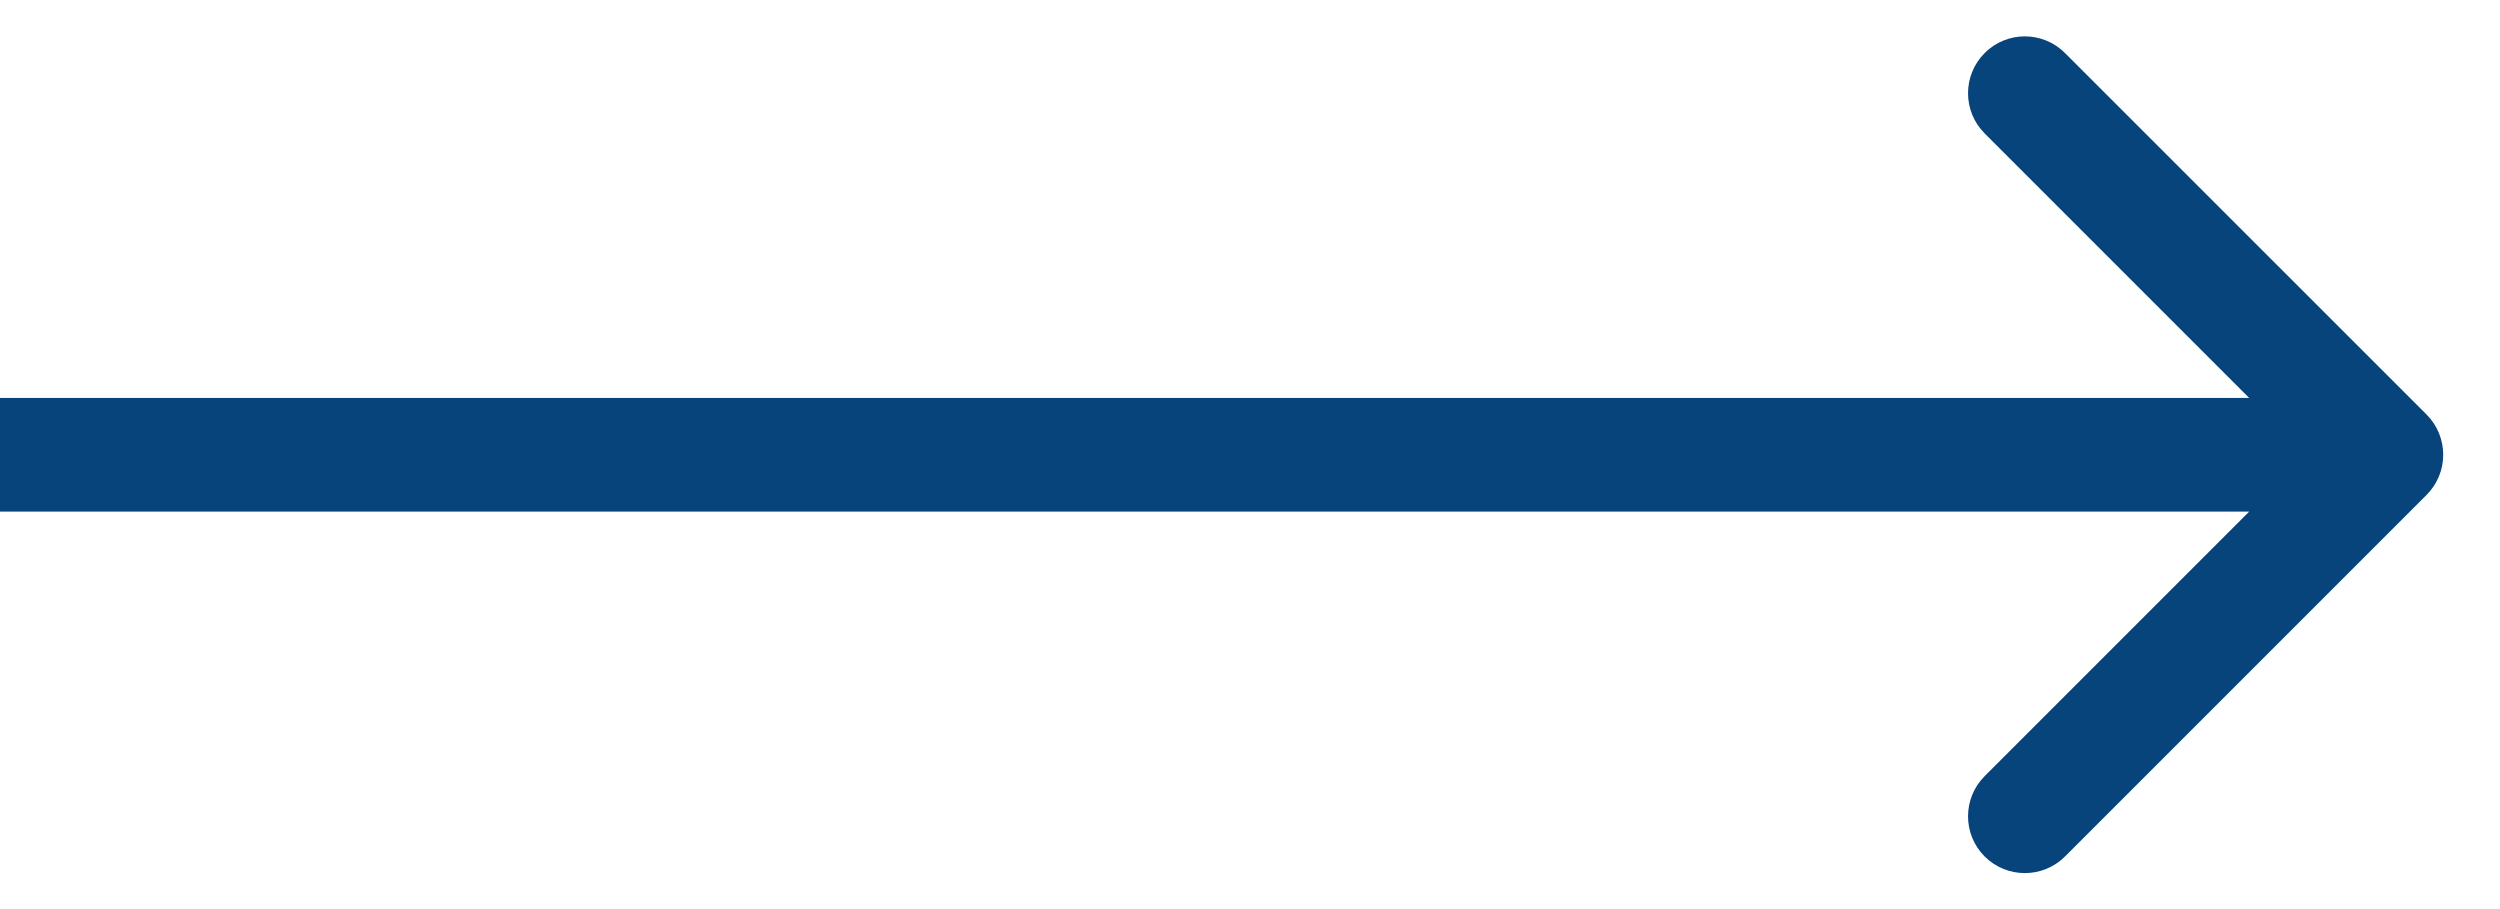 <?xml version="1.0" encoding="UTF-8"?> <svg xmlns="http://www.w3.org/2000/svg" width="22" height="8" viewBox="0 0 22 8" fill="none"><path d="M17.465 0.467C17.66 0.271 17.977 0.271 18.172 0.467L21.354 3.648C21.549 3.844 21.549 4.16 21.354 4.355L18.172 7.537C17.977 7.732 17.66 7.732 17.465 7.537C17.27 7.342 17.27 7.025 17.465 6.83L19.793 4.502L0 4.502L0 3.502L19.793 3.502L17.465 1.174C17.27 0.979 17.27 0.662 17.465 0.467Z" fill="#07447B"></path></svg> 